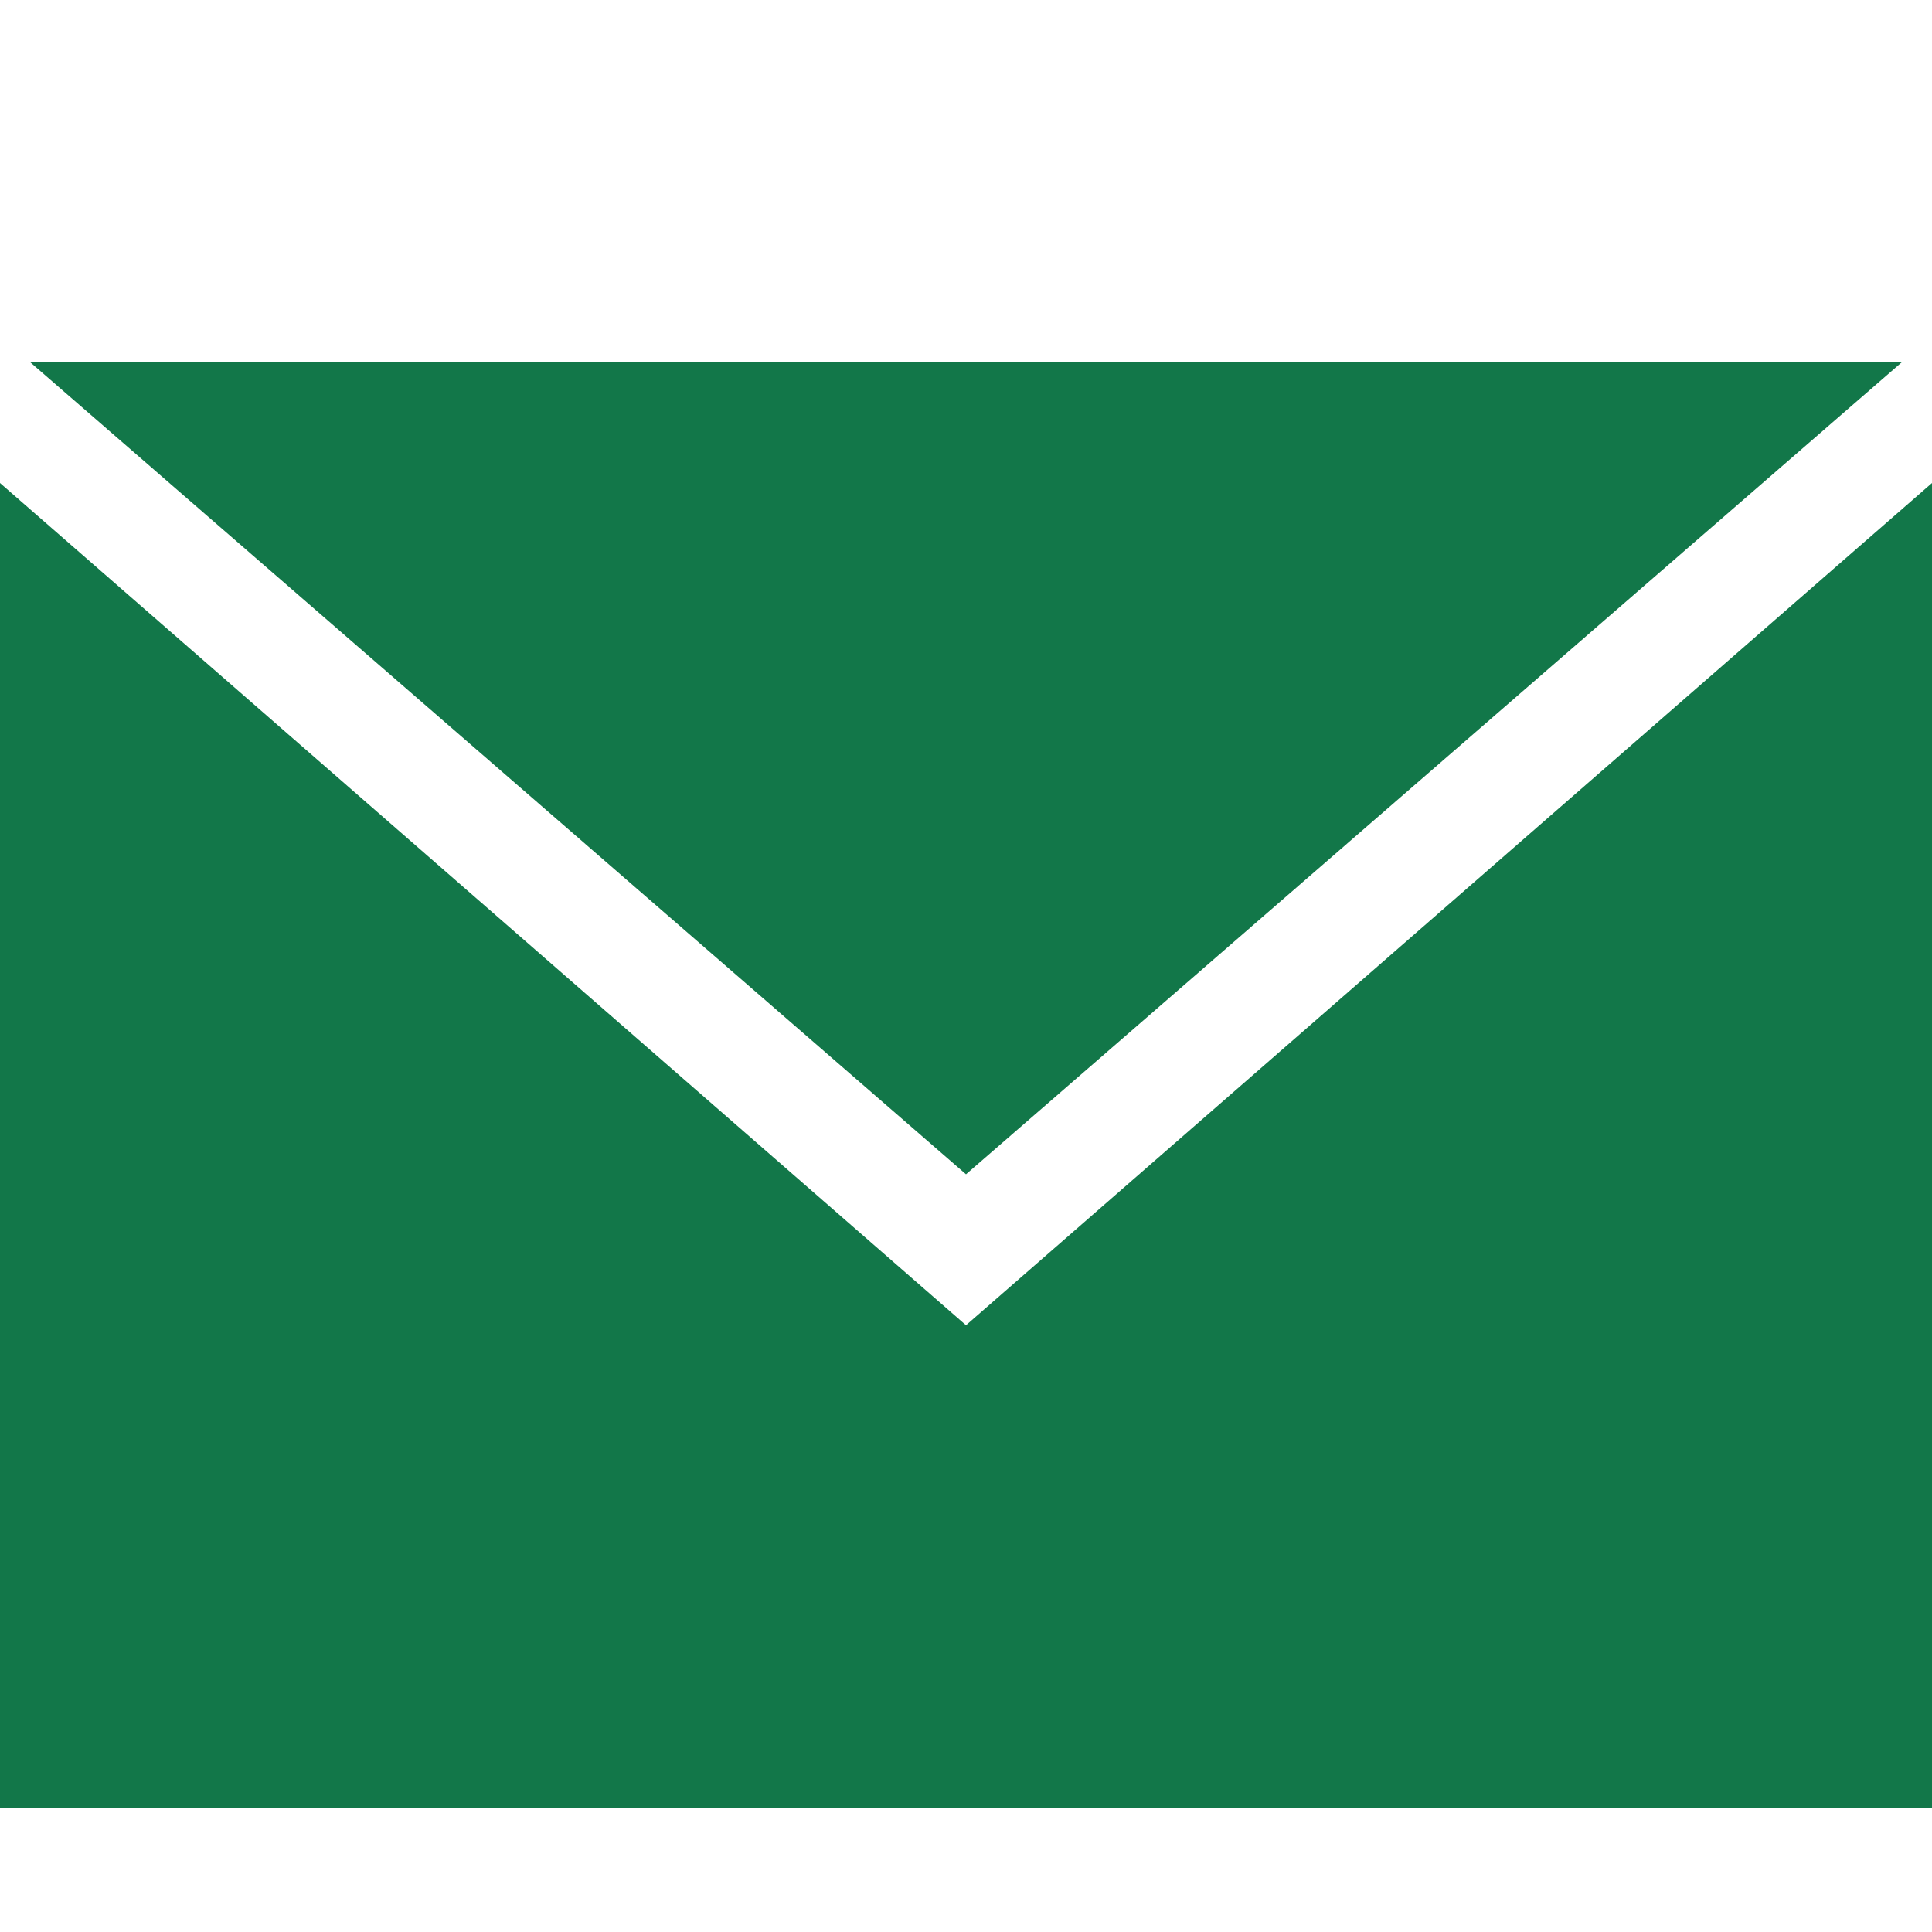 <?xml version="1.0" encoding="utf-8"?>
<!-- Generator: Adobe Illustrator 24.0.1, SVG Export Plug-In . SVG Version: 6.00 Build 0)  -->
<svg version="1.1" id="Calque_1" xmlns="http://www.w3.org/2000/svg" xmlns:xlink="http://www.w3.org/1999/xlink" x="0px" y="0px"
	 viewBox="0 0 64 64" style="enable-background:new 0 0 64 64;" xml:space="preserve">
<style type="text/css">
	.st0{fill:#127749;}
</style>
<g id="contact-us">
	<g>
		<polygon class="st0" points="63,12 32,12 1,12 32,38.9 		"/>
		<polygon class="st0" points="32,43.9 0,16 0,59.9 32,59.9 64,59.9 64,16 		"/>
	</g>
</g>
</svg>
